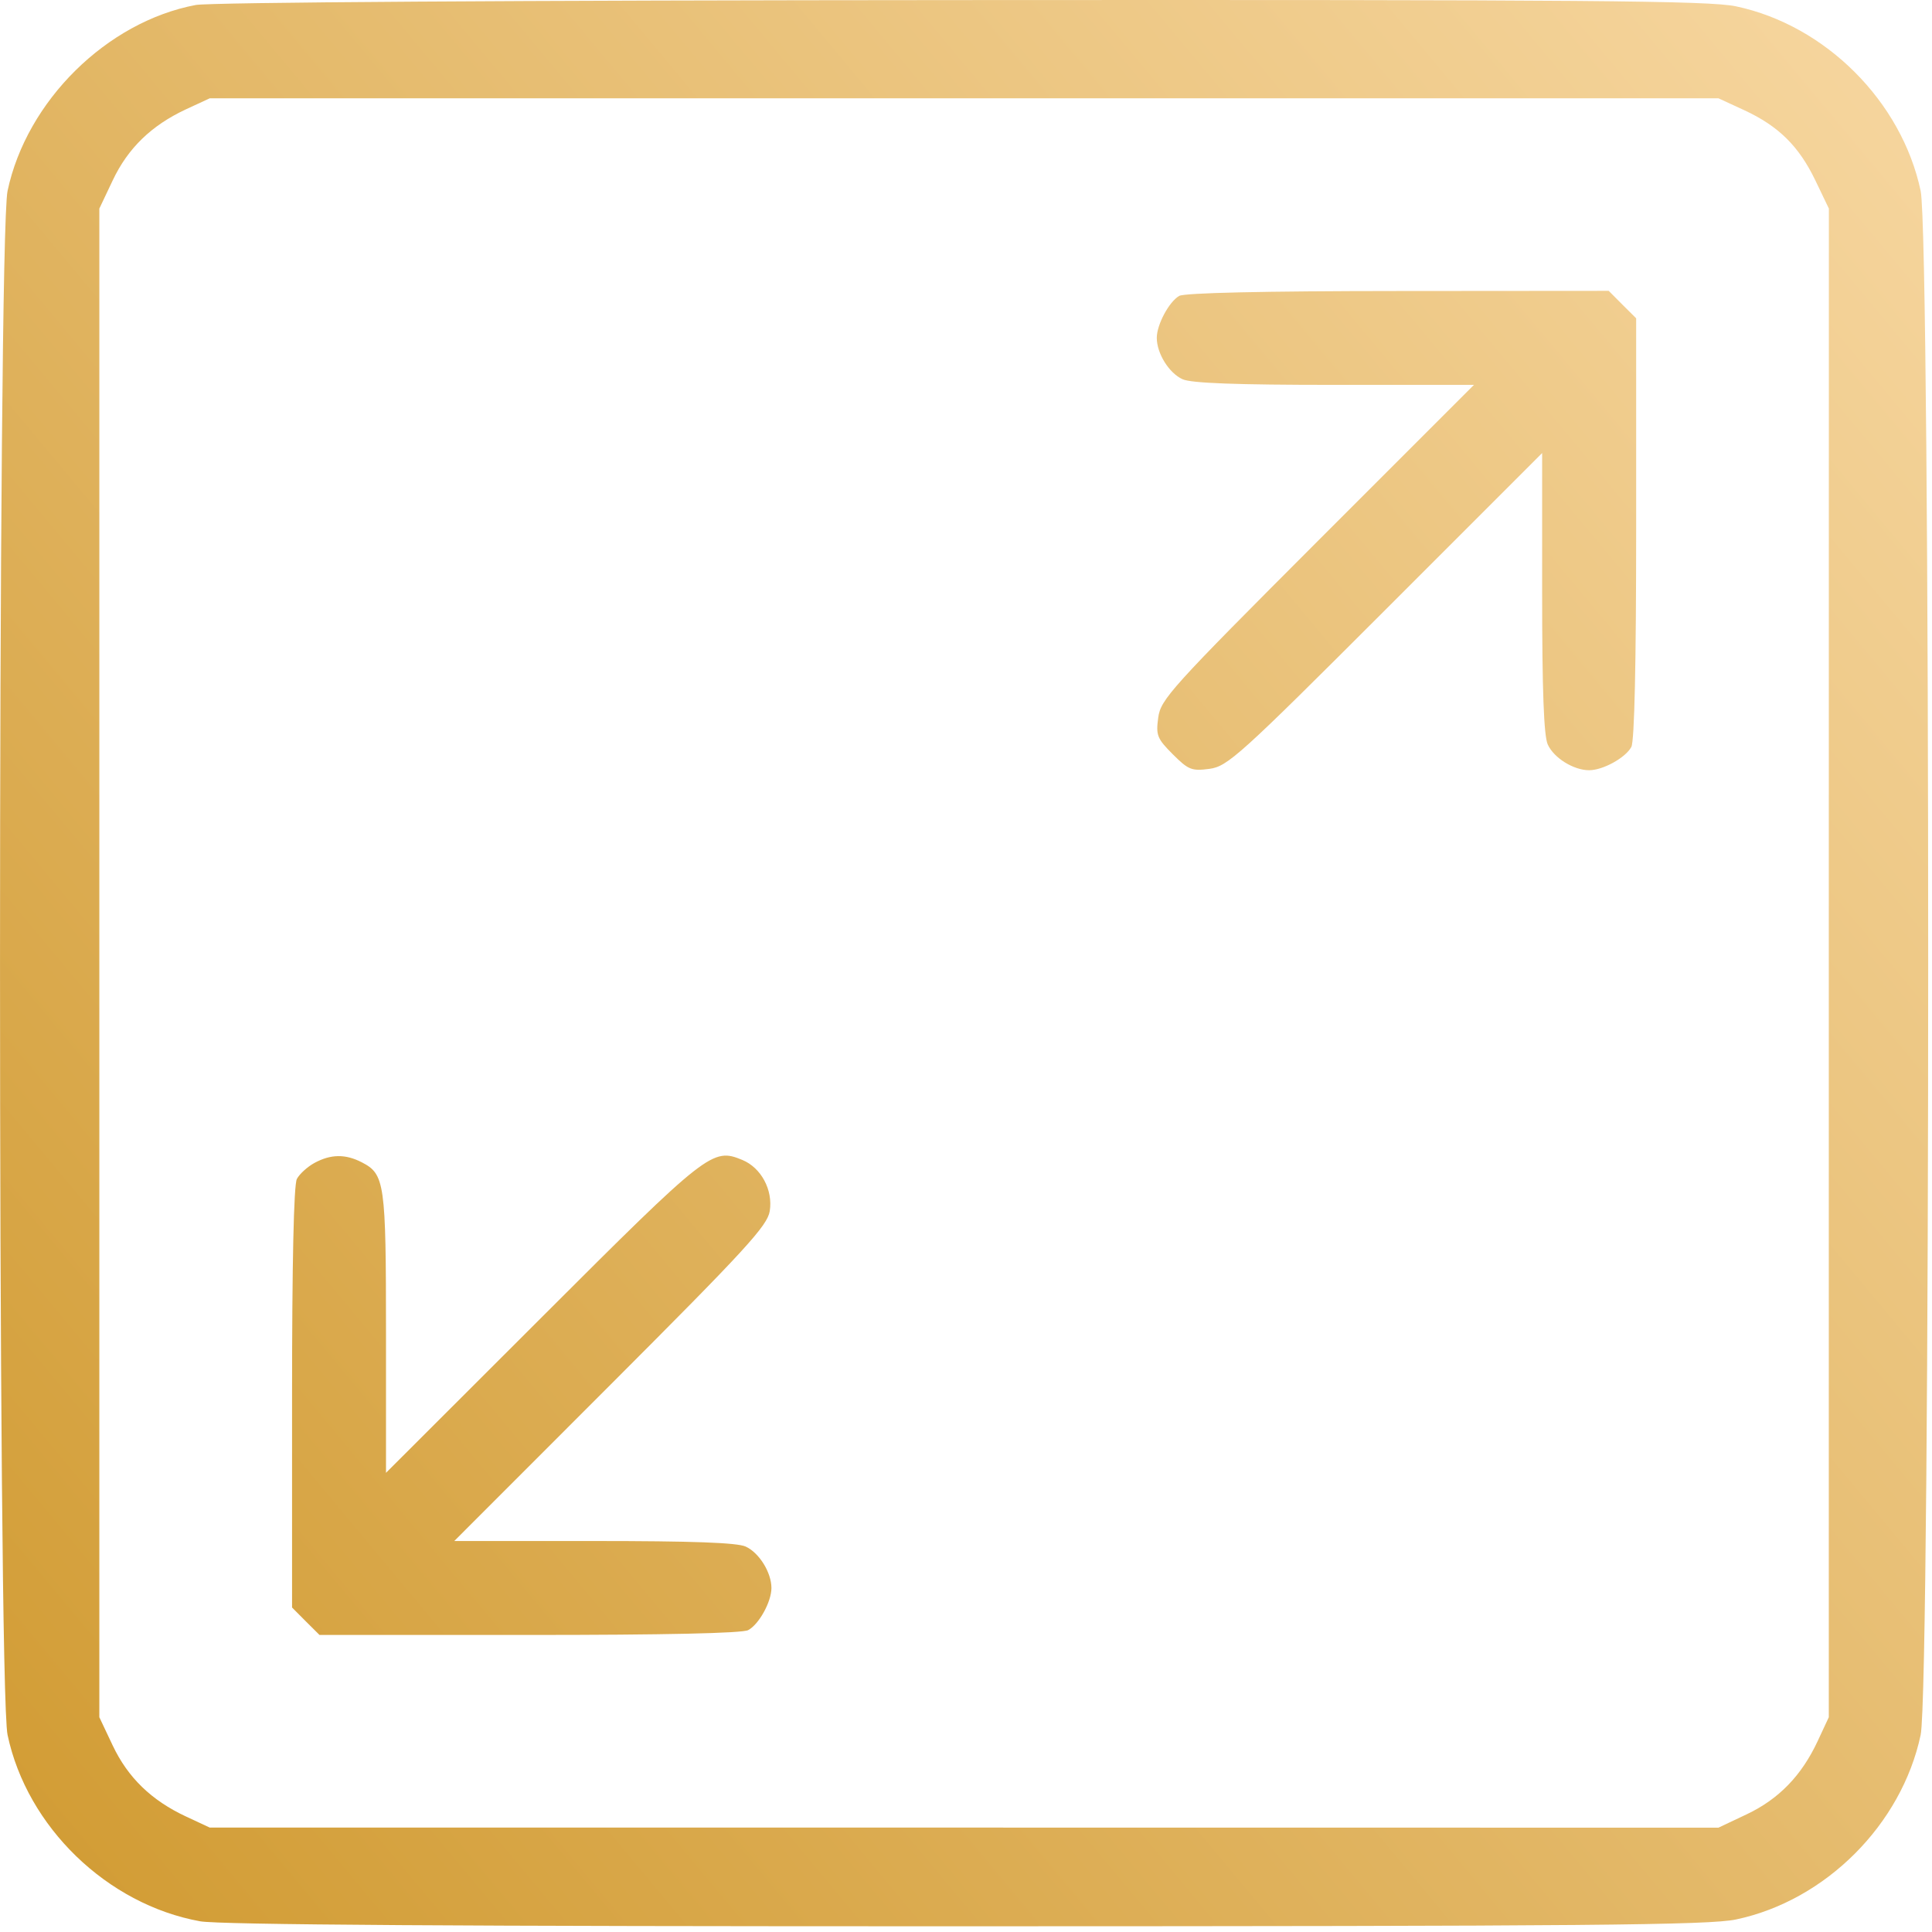 <?xml version="1.0" encoding="UTF-8"?> <svg xmlns="http://www.w3.org/2000/svg" width="24" height="24" viewBox="0 0 24 24" fill="none"> <path fill-rule="evenodd" clip-rule="evenodd" d="M2.431 0.062C1.326 0.271 0.331 1.254 0.094 2.371C-0.031 2.962 -0.031 20.961 0.094 21.552C0.336 22.695 1.331 23.658 2.486 23.867C2.723 23.91 5.708 23.93 12.002 23.929C19.741 23.928 21.233 23.915 21.567 23.844C22.679 23.609 23.623 22.664 23.859 21.552C23.984 20.961 23.984 2.962 23.859 2.371C23.623 1.26 22.679 0.315 21.567 0.079C21.233 0.008 19.752 -0.004 11.947 0.001C6.414 0.004 2.606 0.029 2.431 0.062ZM21.668 1.369C22.095 1.567 22.347 1.817 22.551 2.241L22.719 2.591L22.718 11.962L22.718 21.332L22.58 21.628C22.38 22.057 22.097 22.349 21.698 22.538L21.347 22.704L11.976 22.703L2.606 22.703L2.31 22.565C1.881 22.365 1.589 22.082 1.4 21.683L1.234 21.332V11.962V2.591L1.4 2.241C1.589 1.841 1.881 1.558 2.31 1.358L2.606 1.221H11.976H21.347L21.668 1.369ZM14.648 3.676C14.521 3.75 14.37 4.033 14.37 4.197C14.37 4.39 14.522 4.635 14.69 4.711C14.797 4.76 15.357 4.781 16.576 4.781H18.31L16.365 6.726C14.546 8.547 14.418 8.688 14.388 8.914C14.358 9.134 14.374 9.175 14.569 9.37C14.763 9.564 14.804 9.58 15.024 9.551C15.25 9.52 15.392 9.393 17.212 7.573L19.157 5.628V7.362C19.157 8.582 19.178 9.141 19.227 9.249C19.303 9.416 19.548 9.568 19.741 9.568C19.913 9.568 20.193 9.413 20.265 9.279C20.304 9.207 20.325 8.237 20.325 6.561V3.954L20.154 3.784L19.984 3.613L17.367 3.615C15.698 3.616 14.713 3.638 14.648 3.676ZM3.907 14.446C3.819 14.494 3.721 14.583 3.688 14.645C3.649 14.716 3.628 15.694 3.628 17.363V19.969L3.798 20.14L3.969 20.31H6.575C8.251 20.31 9.222 20.289 9.294 20.25C9.428 20.179 9.583 19.898 9.583 19.727C9.583 19.534 9.431 19.289 9.263 19.212C9.156 19.163 8.596 19.143 7.376 19.143H5.643L7.585 17.2C9.266 15.518 9.532 15.228 9.562 15.045C9.604 14.783 9.456 14.506 9.221 14.409C8.851 14.256 8.794 14.3 6.737 16.356L4.795 18.296V16.562C4.795 14.694 4.78 14.586 4.495 14.439C4.292 14.334 4.11 14.336 3.907 14.446Z" fill="url(#paint0_linear_31_5387)"></path> <defs> <linearGradient id="paint0_linear_31_5387" x1="-4.951" y1="27.504" x2="31.354" y2="-2.75" gradientUnits="userSpaceOnUse"> <stop stop-color="#CA901E"></stop> <stop offset="1" stop-color="#FFE4B9"></stop> </linearGradient> </defs> </svg> 
